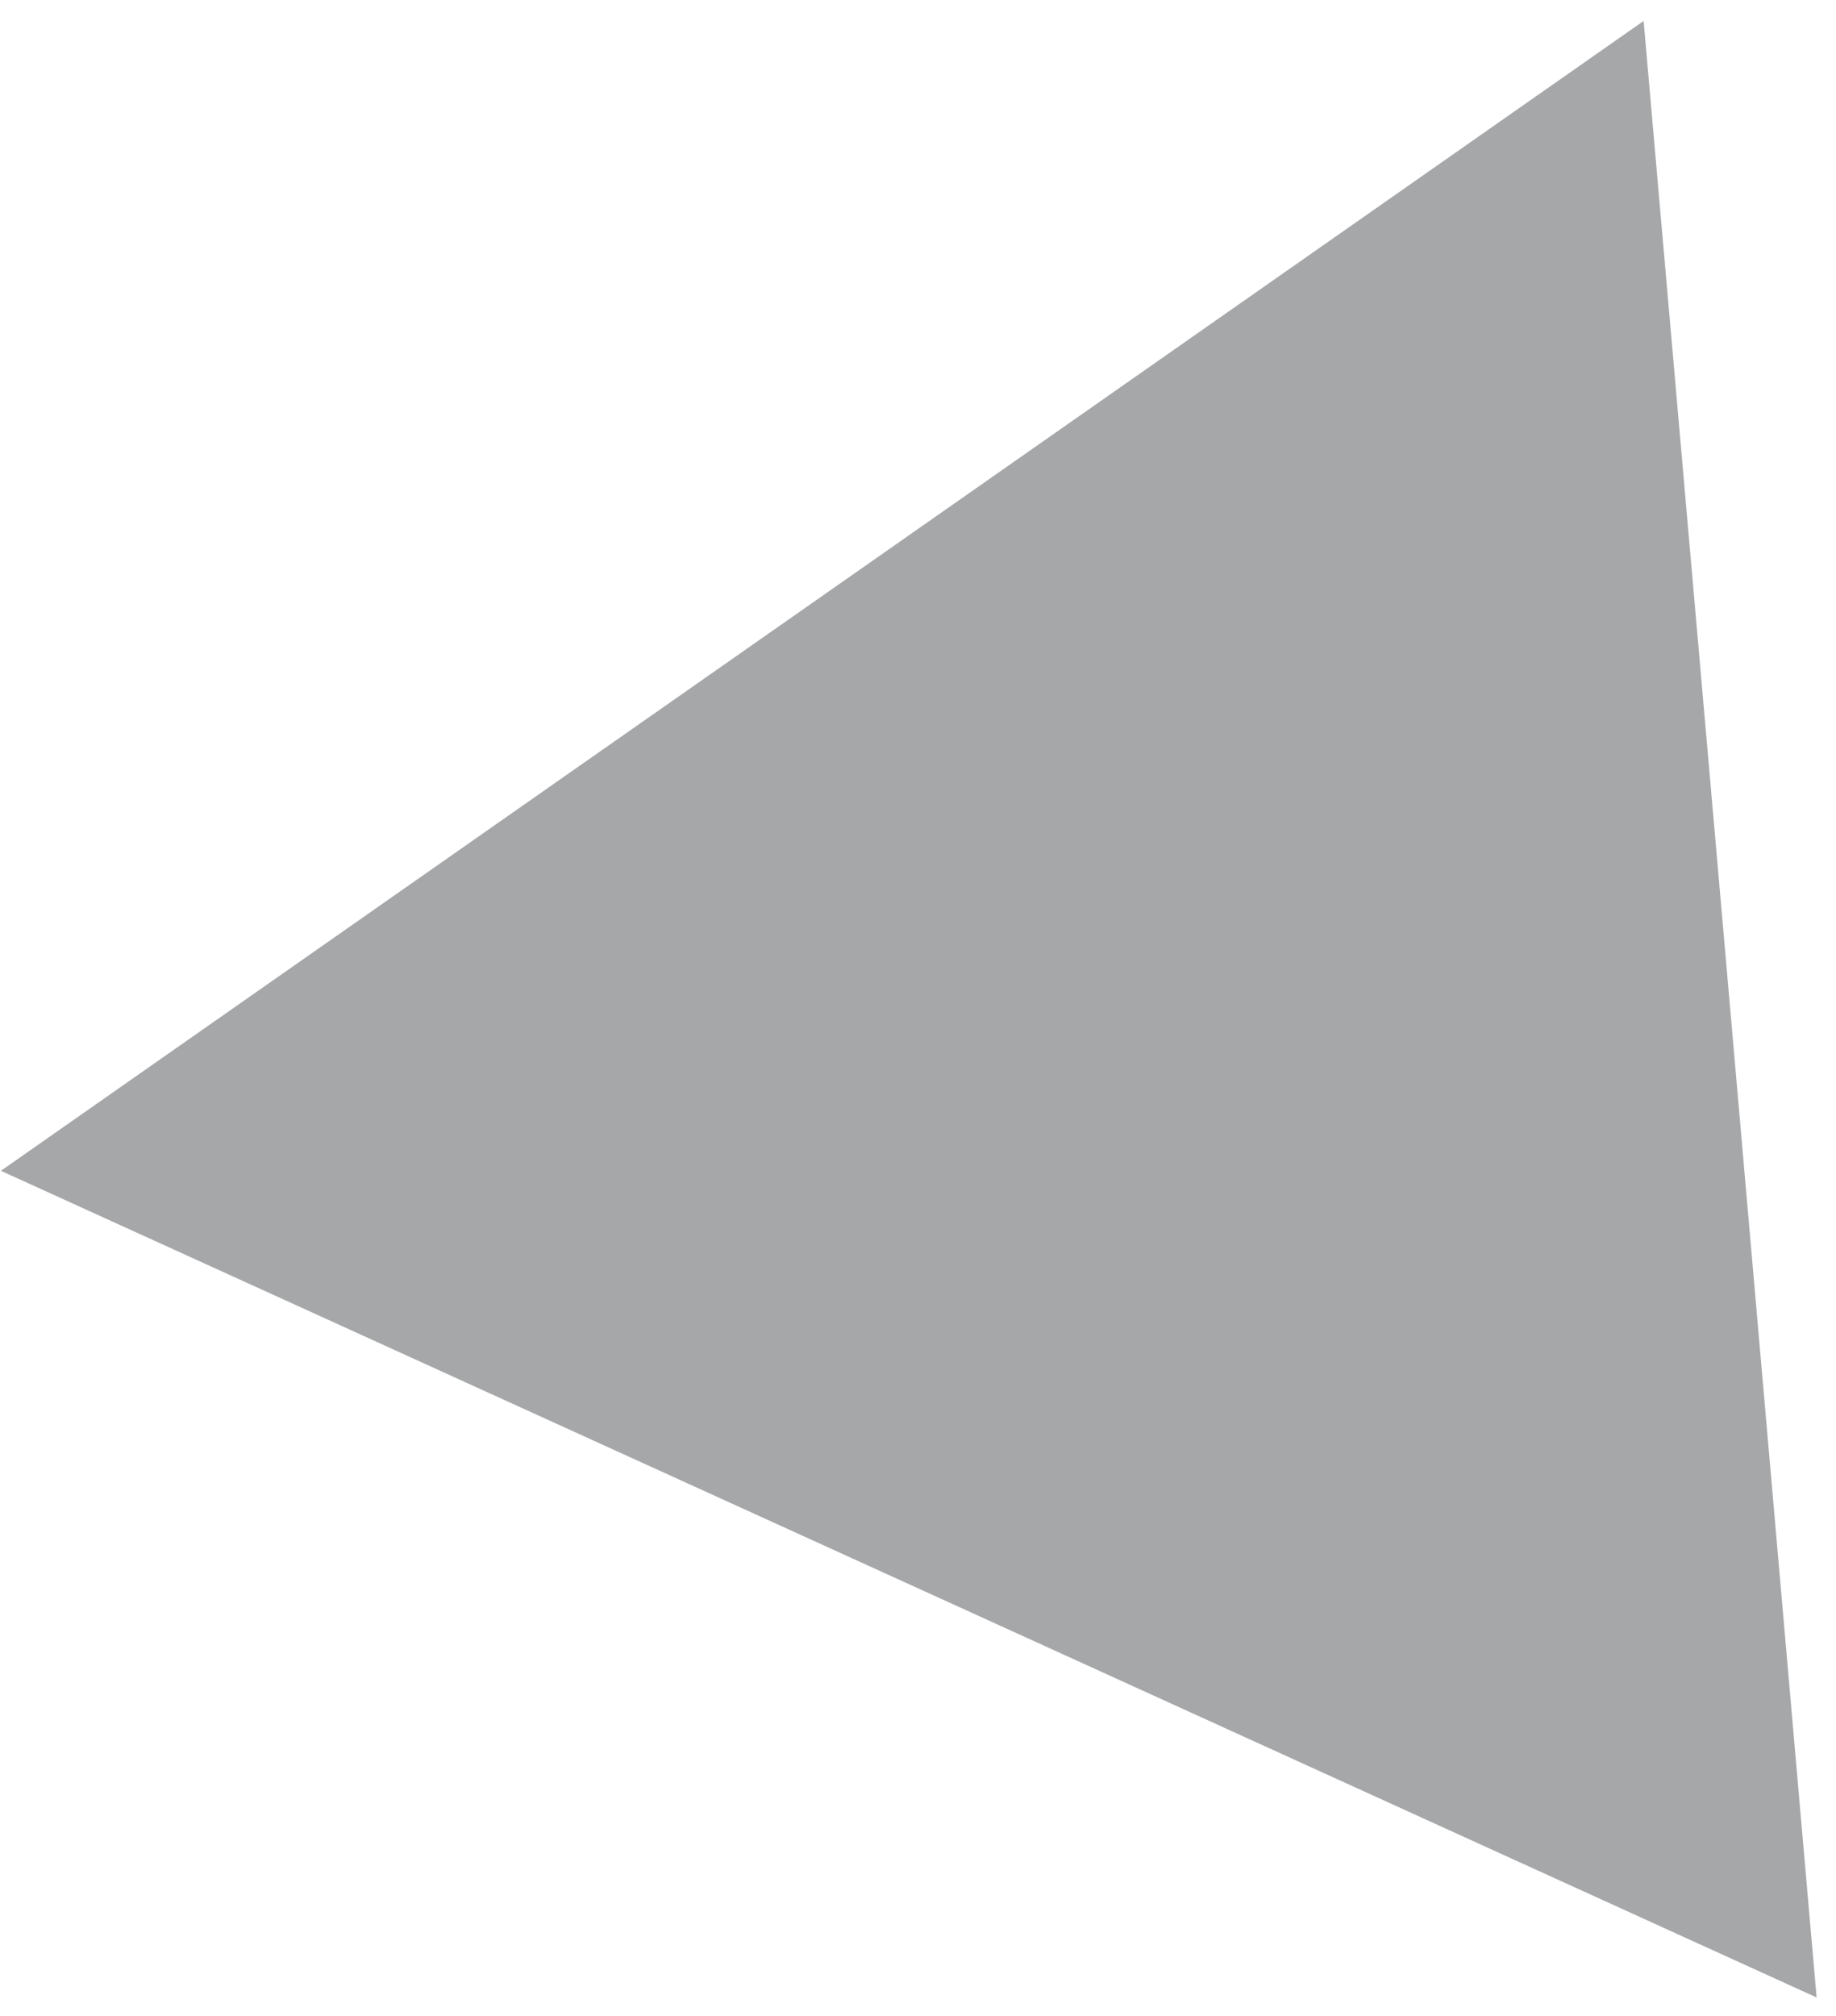 <?xml version="1.0" encoding="UTF-8"?> <svg xmlns="http://www.w3.org/2000/svg" width="41" height="45" viewBox="0 0 41 45" fill="none"> <path d="M36.704 0.468L18.366 13.3L0.02 26.135L20.295 35.361L40.567 44.588L38.638 22.527L36.704 0.468Z" fill="#A5A7A9"></path> </svg> 